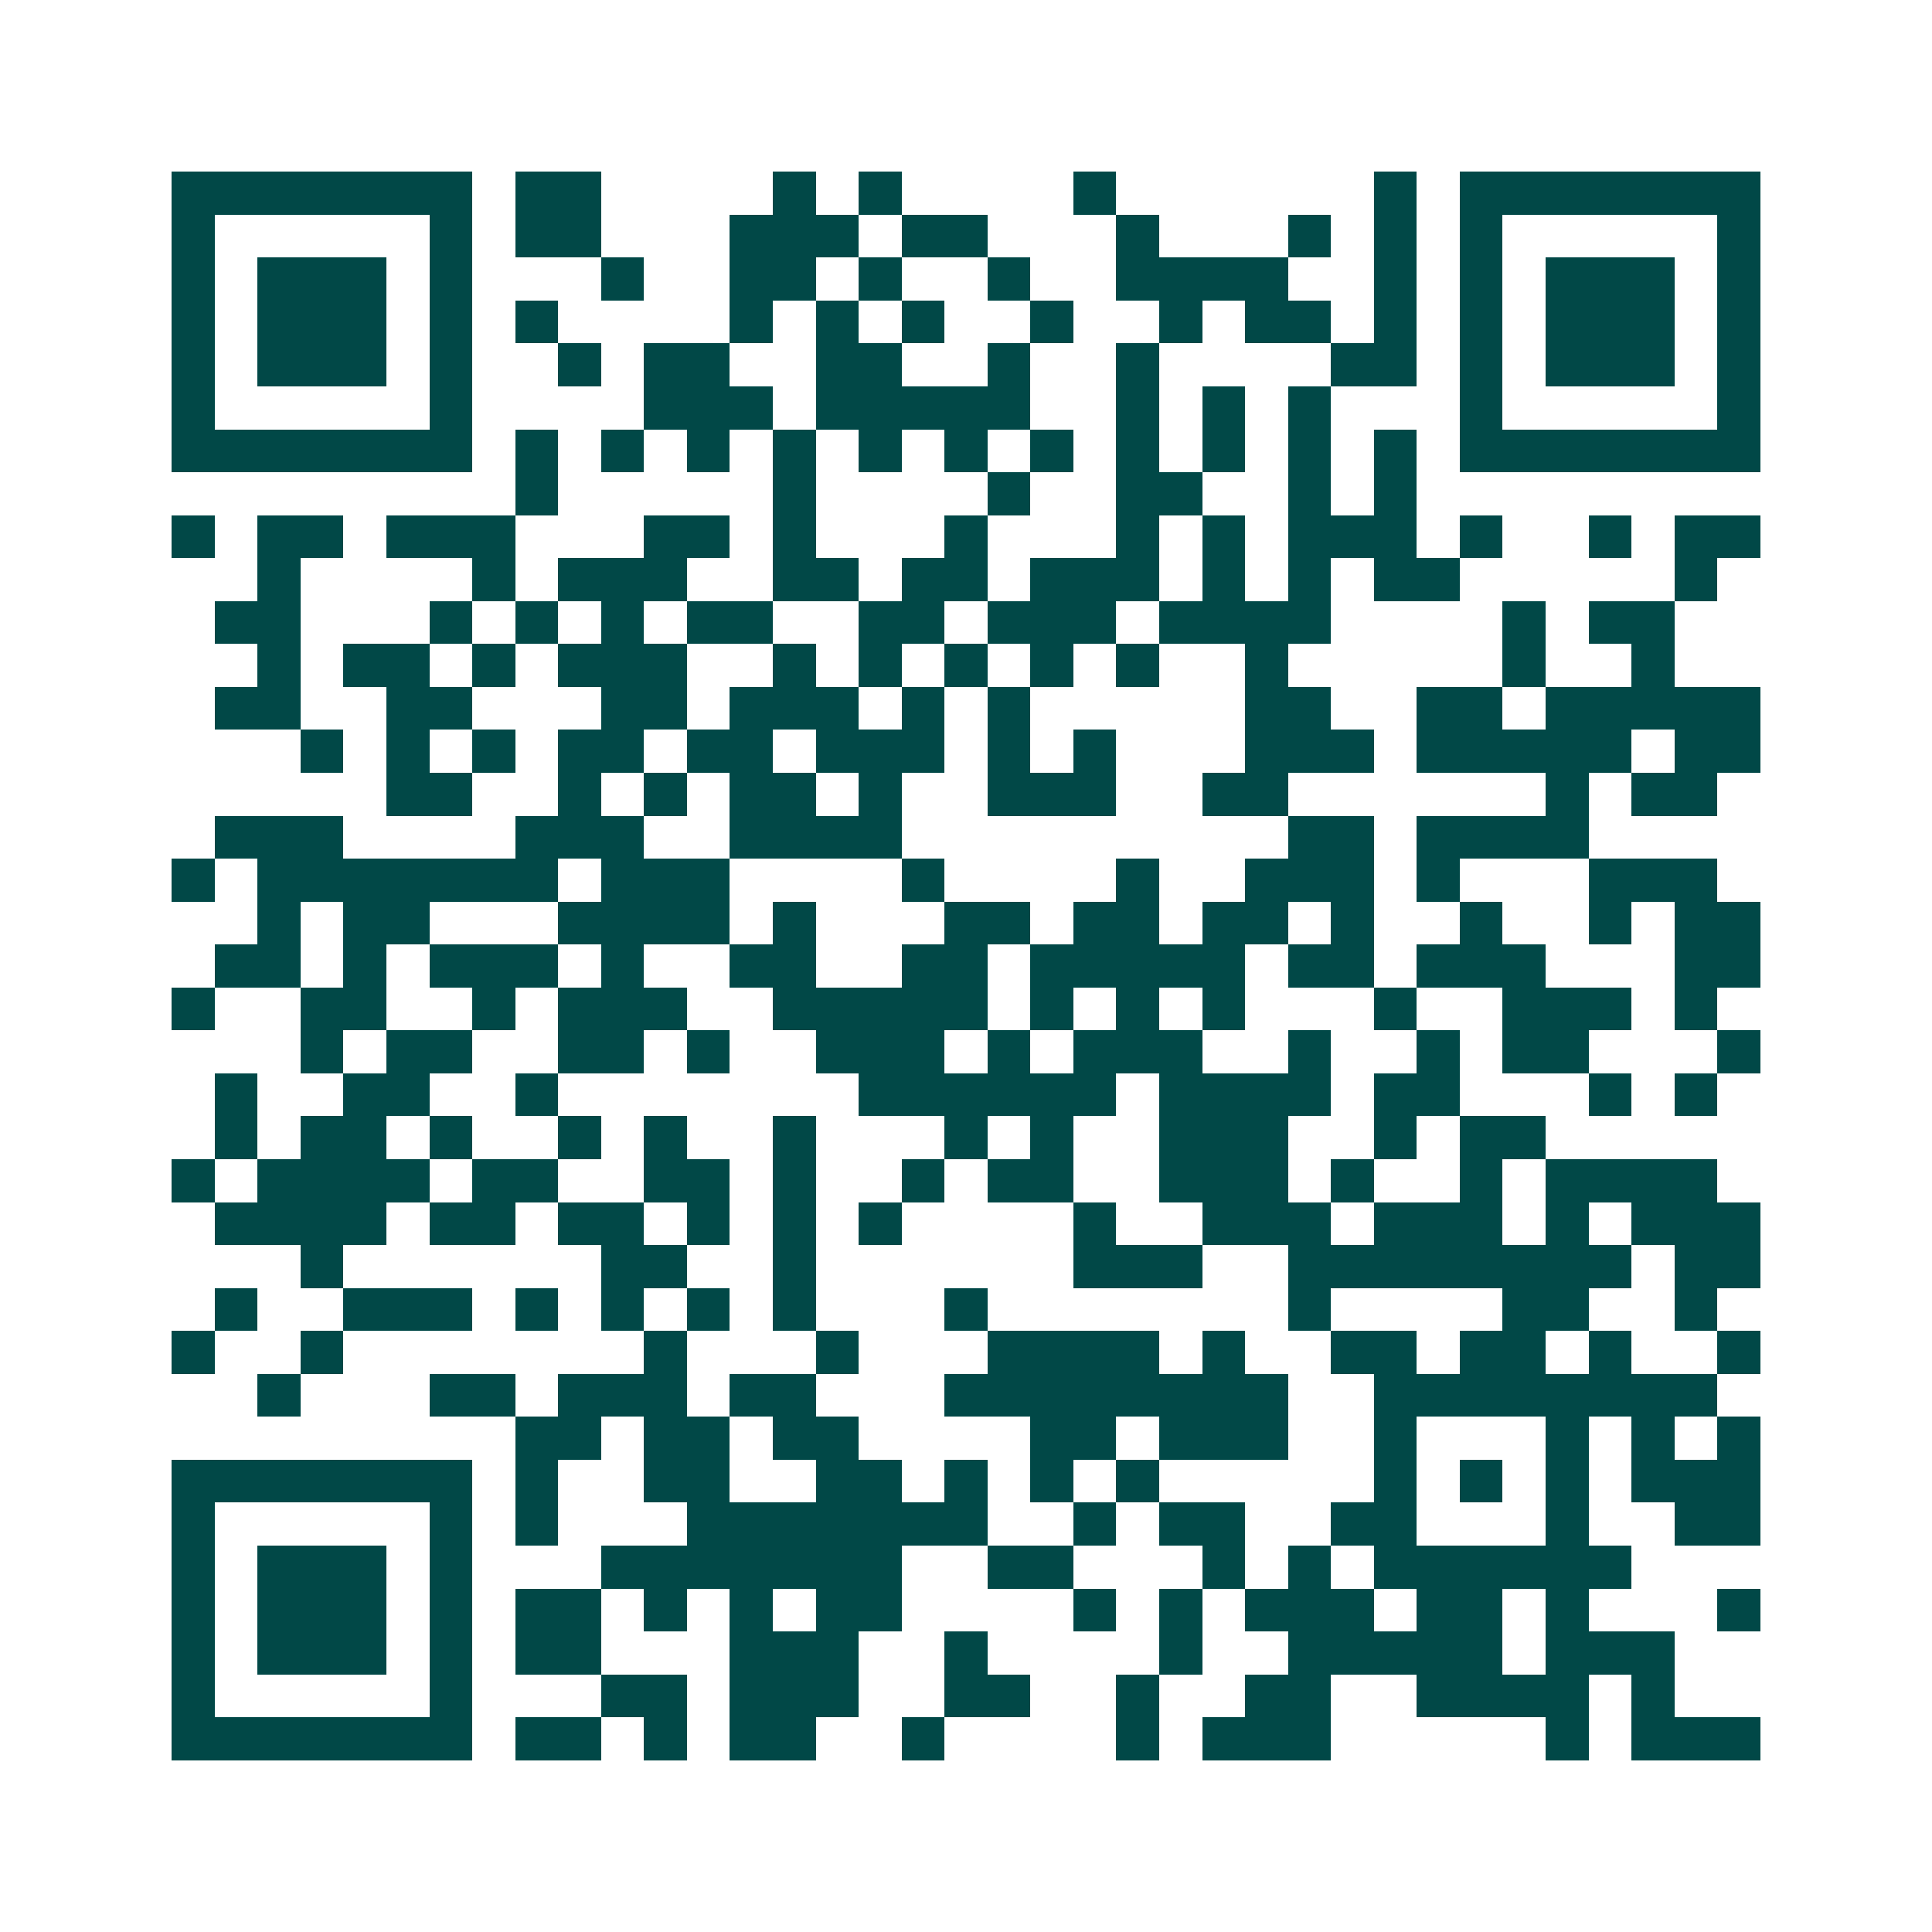 <svg xmlns="http://www.w3.org/2000/svg" width="200" height="200" viewBox="0 0 45 45" shape-rendering="crispEdges"><path fill="#ffffff" d="M0 0h45v45H0z"/><path stroke="#014847" d="M4 4.5h7m1 0h2m4 0h1m1 0h1m4 0h1m6 0h1m1 0h7M4 5.5h1m5 0h1m1 0h2m3 0h3m1 0h2m3 0h1m3 0h1m1 0h1m1 0h1m5 0h1M4 6.5h1m1 0h3m1 0h1m3 0h1m2 0h2m1 0h1m2 0h1m2 0h4m2 0h1m1 0h1m1 0h3m1 0h1M4 7.5h1m1 0h3m1 0h1m1 0h1m4 0h1m1 0h1m1 0h1m2 0h1m2 0h1m1 0h2m1 0h1m1 0h1m1 0h3m1 0h1M4 8.5h1m1 0h3m1 0h1m2 0h1m1 0h2m2 0h2m2 0h1m2 0h1m4 0h2m1 0h1m1 0h3m1 0h1M4 9.5h1m5 0h1m4 0h3m1 0h5m2 0h1m1 0h1m1 0h1m3 0h1m5 0h1M4 10.5h7m1 0h1m1 0h1m1 0h1m1 0h1m1 0h1m1 0h1m1 0h1m1 0h1m1 0h1m1 0h1m1 0h1m1 0h7M12 11.5h1m5 0h1m4 0h1m2 0h2m2 0h1m1 0h1M4 12.5h1m1 0h2m1 0h3m3 0h2m1 0h1m3 0h1m3 0h1m1 0h1m1 0h3m1 0h1m2 0h1m1 0h2M6 13.5h1m4 0h1m1 0h3m2 0h2m1 0h2m1 0h3m1 0h1m1 0h1m1 0h2m5 0h1M5 14.5h2m3 0h1m1 0h1m1 0h1m1 0h2m2 0h2m1 0h3m1 0h4m4 0h1m1 0h2M6 15.5h1m1 0h2m1 0h1m1 0h3m2 0h1m1 0h1m1 0h1m1 0h1m1 0h1m2 0h1m5 0h1m2 0h1M5 16.5h2m2 0h2m3 0h2m1 0h3m1 0h1m1 0h1m5 0h2m2 0h2m1 0h5M7 17.5h1m1 0h1m1 0h1m1 0h2m1 0h2m1 0h3m1 0h1m1 0h1m3 0h3m1 0h5m1 0h2M9 18.5h2m2 0h1m1 0h1m1 0h2m1 0h1m2 0h3m2 0h2m6 0h1m1 0h2M5 19.5h3m4 0h3m2 0h4m9 0h2m1 0h4M4 20.5h1m1 0h7m1 0h3m4 0h1m4 0h1m2 0h3m1 0h1m3 0h3M6 21.5h1m1 0h2m3 0h4m1 0h1m3 0h2m1 0h2m1 0h2m1 0h1m2 0h1m2 0h1m1 0h2M5 22.5h2m1 0h1m1 0h3m1 0h1m2 0h2m2 0h2m1 0h5m1 0h2m1 0h3m3 0h2M4 23.5h1m2 0h2m2 0h1m1 0h3m2 0h5m1 0h1m1 0h1m1 0h1m3 0h1m2 0h3m1 0h1M7 24.5h1m1 0h2m2 0h2m1 0h1m2 0h3m1 0h1m1 0h3m2 0h1m2 0h1m1 0h2m3 0h1M5 25.5h1m2 0h2m2 0h1m7 0h6m1 0h4m1 0h2m3 0h1m1 0h1M5 26.5h1m1 0h2m1 0h1m2 0h1m1 0h1m2 0h1m3 0h1m1 0h1m2 0h3m2 0h1m1 0h2M4 27.5h1m1 0h4m1 0h2m2 0h2m1 0h1m2 0h1m1 0h2m2 0h3m1 0h1m2 0h1m1 0h4M5 28.5h4m1 0h2m1 0h2m1 0h1m1 0h1m1 0h1m4 0h1m2 0h3m1 0h3m1 0h1m1 0h3M7 29.5h1m6 0h2m2 0h1m6 0h3m2 0h8m1 0h2M5 30.5h1m2 0h3m1 0h1m1 0h1m1 0h1m1 0h1m3 0h1m7 0h1m4 0h2m2 0h1M4 31.5h1m2 0h1m7 0h1m3 0h1m3 0h4m1 0h1m2 0h2m1 0h2m1 0h1m2 0h1M6 32.5h1m3 0h2m1 0h3m1 0h2m3 0h8m2 0h8M12 33.5h2m1 0h2m1 0h2m4 0h2m1 0h3m2 0h1m3 0h1m1 0h1m1 0h1M4 34.5h7m1 0h1m2 0h2m2 0h2m1 0h1m1 0h1m1 0h1m5 0h1m1 0h1m1 0h1m1 0h3M4 35.5h1m5 0h1m1 0h1m3 0h7m2 0h1m1 0h2m2 0h2m3 0h1m2 0h2M4 36.5h1m1 0h3m1 0h1m3 0h7m2 0h2m3 0h1m1 0h1m1 0h6M4 37.5h1m1 0h3m1 0h1m1 0h2m1 0h1m1 0h1m1 0h2m4 0h1m1 0h1m1 0h3m1 0h2m1 0h1m3 0h1M4 38.5h1m1 0h3m1 0h1m1 0h2m3 0h3m2 0h1m4 0h1m2 0h5m1 0h3M4 39.5h1m5 0h1m3 0h2m1 0h3m2 0h2m2 0h1m2 0h2m2 0h4m1 0h1M4 40.5h7m1 0h2m1 0h1m1 0h2m2 0h1m4 0h1m1 0h3m5 0h1m1 0h3"/></svg>
